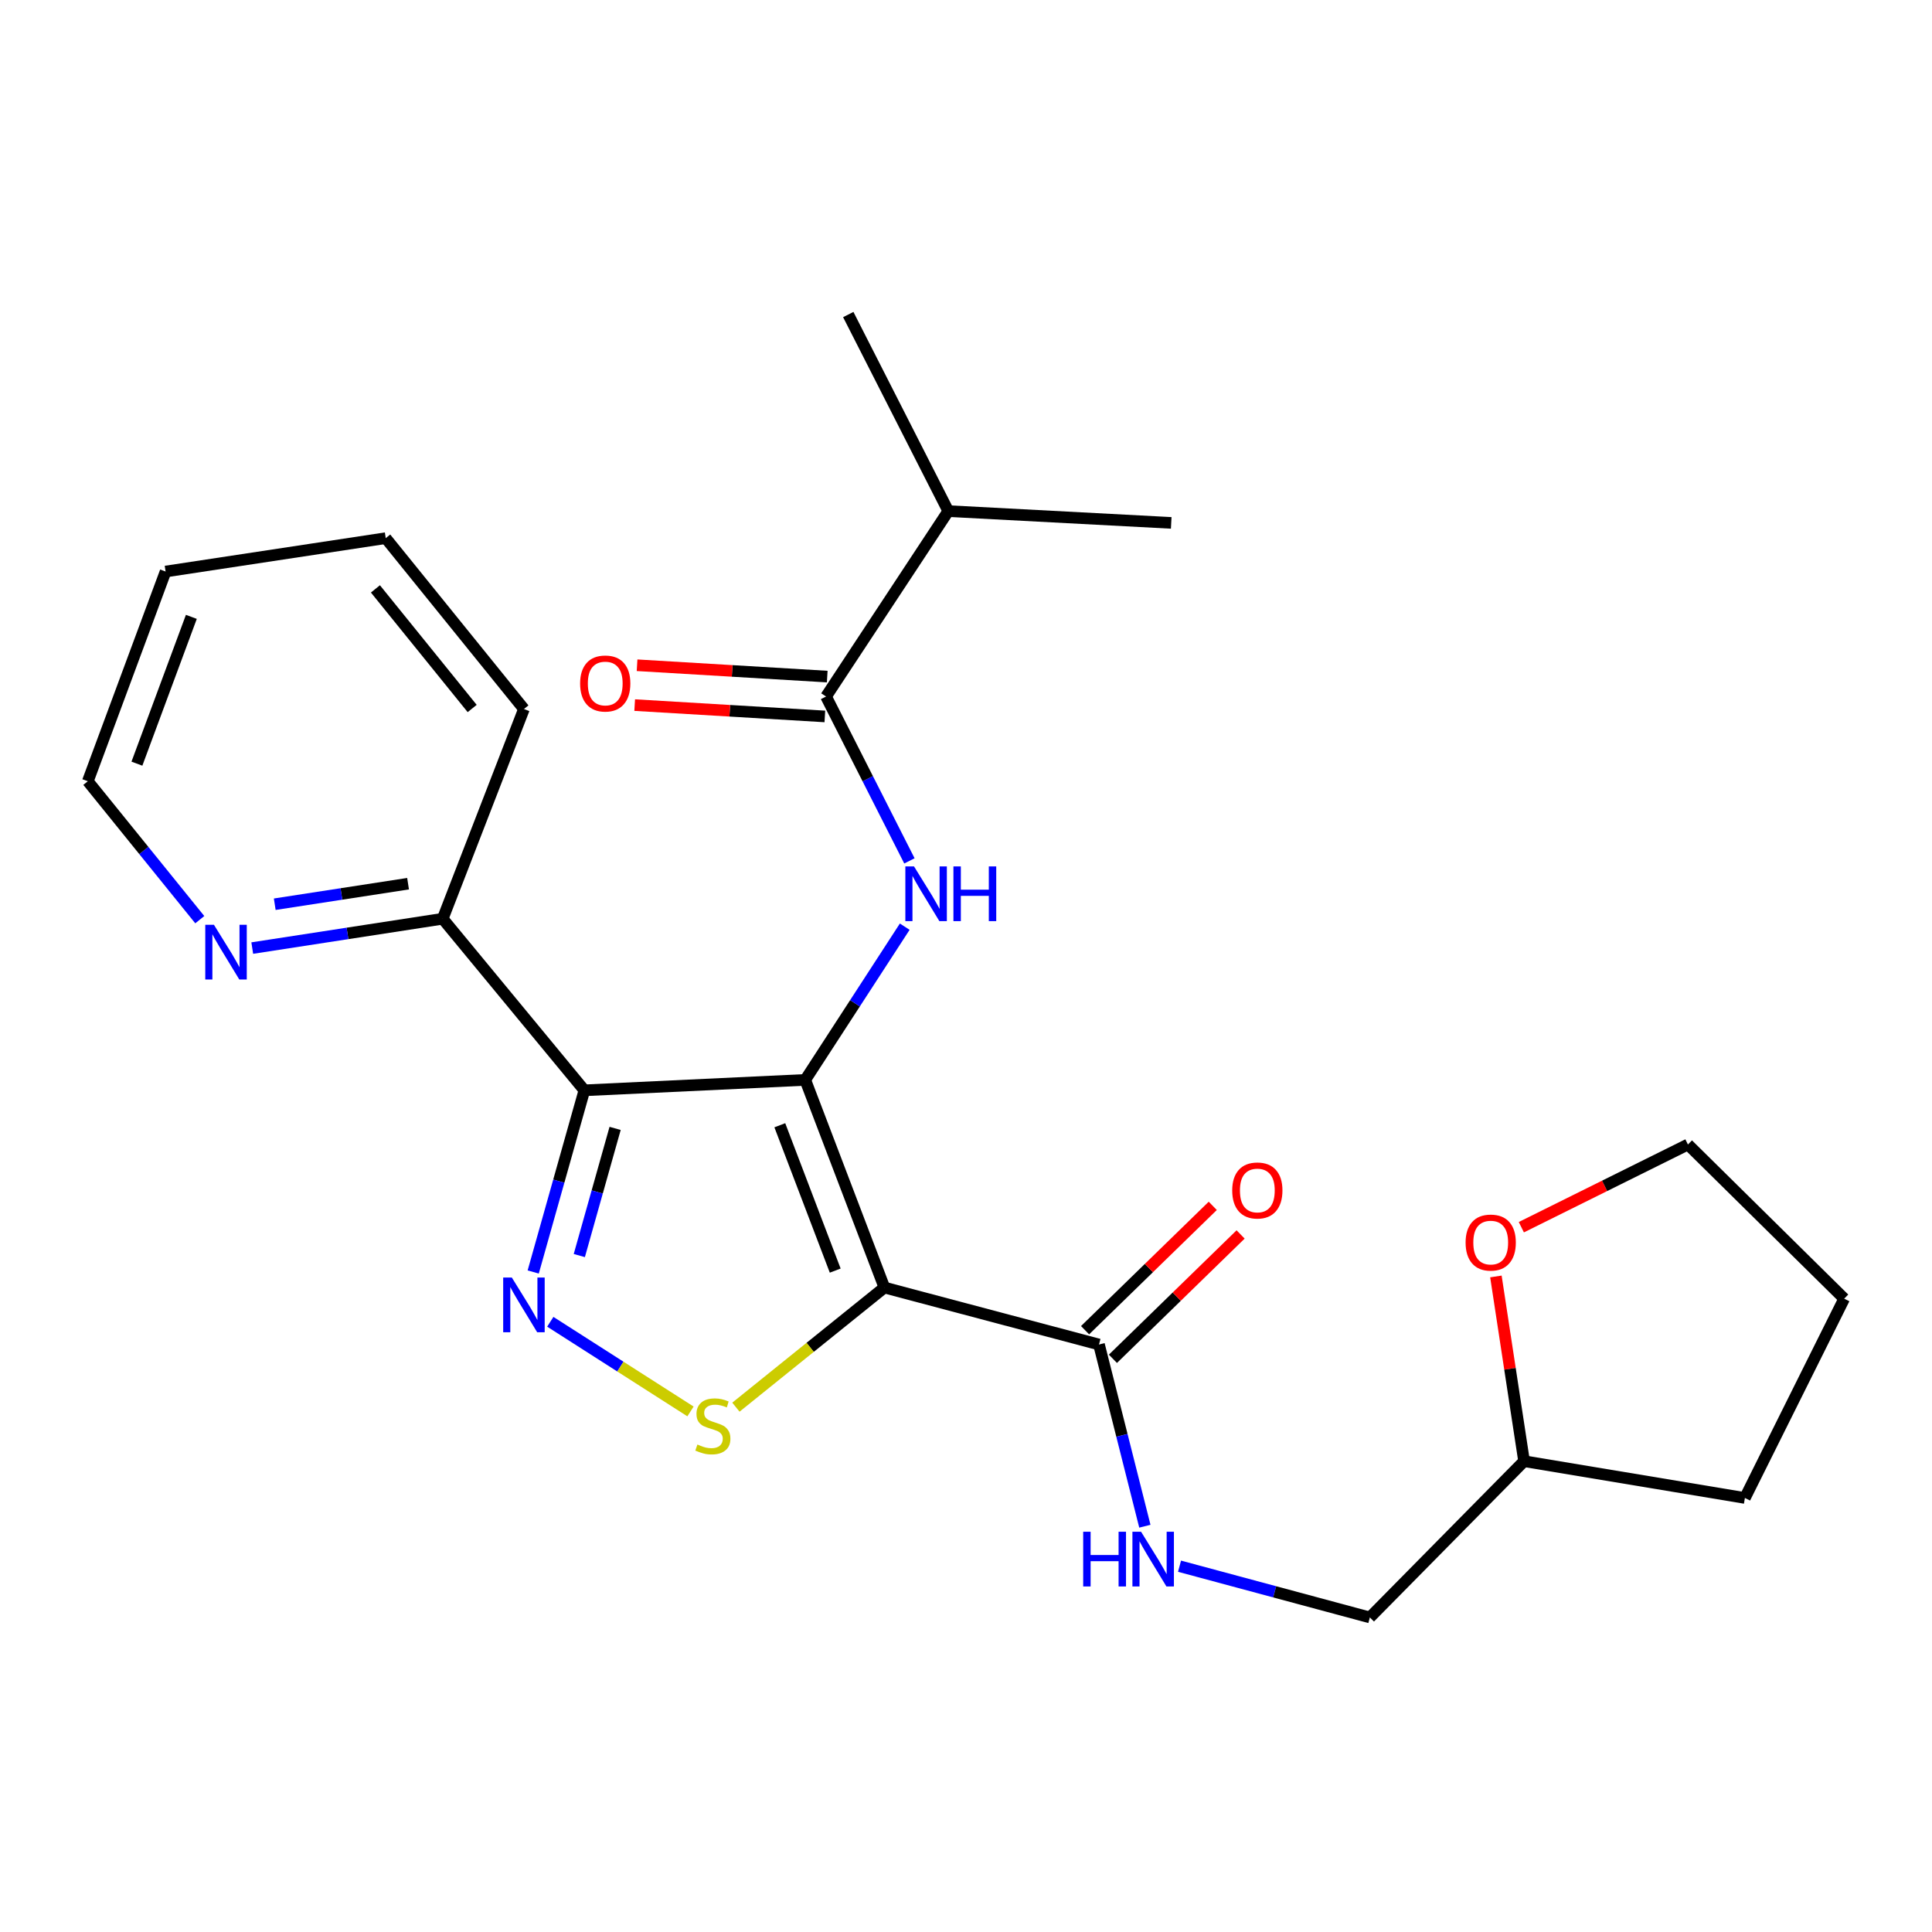 <?xml version='1.0' encoding='iso-8859-1'?>
<svg version='1.1' baseProfile='full'
              xmlns='http://www.w3.org/2000/svg'
                      xmlns:rdkit='http://www.rdkit.org/xml'
                      xmlns:xlink='http://www.w3.org/1999/xlink'
                  xml:space='preserve'
width='1000px' height='1000px' viewBox='0 0 1000 1000'>
<!-- END OF HEADER -->
<rect style='opacity:1.0;fill:#FFFFFF;stroke:none' width='1000' height='1000' x='0' y='0'> </rect>
<path class='bond-0' d='M 416.793,558.953 L 457.759,666.426' style='fill:none;fill-rule:evenodd;stroke:#000000;stroke-width:6px;stroke-linecap:butt;stroke-linejoin:miter;stroke-opacity:1' />
<path class='bond-0' d='M 403.632,582.433 L 432.308,657.664' style='fill:none;fill-rule:evenodd;stroke:#000000;stroke-width:6px;stroke-linecap:butt;stroke-linejoin:miter;stroke-opacity:1' />
<path class='bond-1' d='M 416.793,558.953 L 302.468,564.348' style='fill:none;fill-rule:evenodd;stroke:#000000;stroke-width:6px;stroke-linecap:butt;stroke-linejoin:miter;stroke-opacity:1' />
<path class='bond-4' d='M 416.793,558.953 L 442.542,519.3' style='fill:none;fill-rule:evenodd;stroke:#000000;stroke-width:6px;stroke-linecap:butt;stroke-linejoin:miter;stroke-opacity:1' />
<path class='bond-4' d='M 442.542,519.3 L 468.291,479.646' style='fill:none;fill-rule:evenodd;stroke:#0000FF;stroke-width:6px;stroke-linecap:butt;stroke-linejoin:miter;stroke-opacity:1' />
<path class='bond-3' d='M 457.759,666.426 L 419.332,697.386' style='fill:none;fill-rule:evenodd;stroke:#000000;stroke-width:6px;stroke-linecap:butt;stroke-linejoin:miter;stroke-opacity:1' />
<path class='bond-3' d='M 419.332,697.386 L 380.904,728.347' style='fill:none;fill-rule:evenodd;stroke:#CCCC00;stroke-width:6px;stroke-linecap:butt;stroke-linejoin:miter;stroke-opacity:1' />
<path class='bond-5' d='M 457.759,666.426 L 568.836,695.914' style='fill:none;fill-rule:evenodd;stroke:#000000;stroke-width:6px;stroke-linecap:butt;stroke-linejoin:miter;stroke-opacity:1' />
<path class='bond-2' d='M 302.468,564.348 L 289.228,611.364' style='fill:none;fill-rule:evenodd;stroke:#000000;stroke-width:6px;stroke-linecap:butt;stroke-linejoin:miter;stroke-opacity:1' />
<path class='bond-2' d='M 289.228,611.364 L 275.989,658.38' style='fill:none;fill-rule:evenodd;stroke:#0000FF;stroke-width:6px;stroke-linecap:butt;stroke-linejoin:miter;stroke-opacity:1' />
<path class='bond-2' d='M 318.384,584.053 L 309.116,616.964' style='fill:none;fill-rule:evenodd;stroke:#000000;stroke-width:6px;stroke-linecap:butt;stroke-linejoin:miter;stroke-opacity:1' />
<path class='bond-2' d='M 309.116,616.964 L 299.848,649.875' style='fill:none;fill-rule:evenodd;stroke:#0000FF;stroke-width:6px;stroke-linecap:butt;stroke-linejoin:miter;stroke-opacity:1' />
<path class='bond-7' d='M 302.468,564.348 L 229.144,475.539' style='fill:none;fill-rule:evenodd;stroke:#000000;stroke-width:6px;stroke-linecap:butt;stroke-linejoin:miter;stroke-opacity:1' />
<path class='bond-25' d='M 284.831,684.149 L 321.114,707.352' style='fill:none;fill-rule:evenodd;stroke:#0000FF;stroke-width:6px;stroke-linecap:butt;stroke-linejoin:miter;stroke-opacity:1' />
<path class='bond-25' d='M 321.114,707.352 L 357.397,730.556' style='fill:none;fill-rule:evenodd;stroke:#CCCC00;stroke-width:6px;stroke-linecap:butt;stroke-linejoin:miter;stroke-opacity:1' />
<path class='bond-6' d='M 470.716,445.593 L 449.138,403.053' style='fill:none;fill-rule:evenodd;stroke:#0000FF;stroke-width:6px;stroke-linecap:butt;stroke-linejoin:miter;stroke-opacity:1' />
<path class='bond-6' d='M 449.138,403.053 L 427.56,360.514' style='fill:none;fill-rule:evenodd;stroke:#000000;stroke-width:6px;stroke-linecap:butt;stroke-linejoin:miter;stroke-opacity:1' />
<path class='bond-8' d='M 568.836,695.914 L 580.708,742.94' style='fill:none;fill-rule:evenodd;stroke:#000000;stroke-width:6px;stroke-linecap:butt;stroke-linejoin:miter;stroke-opacity:1' />
<path class='bond-8' d='M 580.708,742.94 L 592.58,789.966' style='fill:none;fill-rule:evenodd;stroke:#0000FF;stroke-width:6px;stroke-linecap:butt;stroke-linejoin:miter;stroke-opacity:1' />
<path class='bond-11' d='M 576.043,703.315 L 609.091,671.132' style='fill:none;fill-rule:evenodd;stroke:#000000;stroke-width:6px;stroke-linecap:butt;stroke-linejoin:miter;stroke-opacity:1' />
<path class='bond-11' d='M 609.091,671.132 L 642.139,638.95' style='fill:none;fill-rule:evenodd;stroke:#FF0000;stroke-width:6px;stroke-linecap:butt;stroke-linejoin:miter;stroke-opacity:1' />
<path class='bond-11' d='M 561.629,688.513 L 594.677,656.33' style='fill:none;fill-rule:evenodd;stroke:#000000;stroke-width:6px;stroke-linecap:butt;stroke-linejoin:miter;stroke-opacity:1' />
<path class='bond-11' d='M 594.677,656.33 L 627.725,624.148' style='fill:none;fill-rule:evenodd;stroke:#FF0000;stroke-width:6px;stroke-linecap:butt;stroke-linejoin:miter;stroke-opacity:1' />
<path class='bond-10' d='M 428.175,350.202 L 378.961,347.266' style='fill:none;fill-rule:evenodd;stroke:#000000;stroke-width:6px;stroke-linecap:butt;stroke-linejoin:miter;stroke-opacity:1' />
<path class='bond-10' d='M 378.961,347.266 L 329.747,344.33' style='fill:none;fill-rule:evenodd;stroke:#FF0000;stroke-width:6px;stroke-linecap:butt;stroke-linejoin:miter;stroke-opacity:1' />
<path class='bond-10' d='M 426.944,370.826 L 377.73,367.891' style='fill:none;fill-rule:evenodd;stroke:#000000;stroke-width:6px;stroke-linecap:butt;stroke-linejoin:miter;stroke-opacity:1' />
<path class='bond-10' d='M 377.73,367.891 L 328.516,364.955' style='fill:none;fill-rule:evenodd;stroke:#FF0000;stroke-width:6px;stroke-linecap:butt;stroke-linejoin:miter;stroke-opacity:1' />
<path class='bond-13' d='M 427.56,360.514 L 490.829,264.543' style='fill:none;fill-rule:evenodd;stroke:#000000;stroke-width:6px;stroke-linecap:butt;stroke-linejoin:miter;stroke-opacity:1' />
<path class='bond-9' d='M 229.144,475.539 L 179.854,483.131' style='fill:none;fill-rule:evenodd;stroke:#000000;stroke-width:6px;stroke-linecap:butt;stroke-linejoin:miter;stroke-opacity:1' />
<path class='bond-9' d='M 179.854,483.131 L 130.565,490.723' style='fill:none;fill-rule:evenodd;stroke:#0000FF;stroke-width:6px;stroke-linecap:butt;stroke-linejoin:miter;stroke-opacity:1' />
<path class='bond-9' d='M 211.212,457.397 L 176.709,462.711' style='fill:none;fill-rule:evenodd;stroke:#000000;stroke-width:6px;stroke-linecap:butt;stroke-linejoin:miter;stroke-opacity:1' />
<path class='bond-9' d='M 176.709,462.711 L 142.207,468.025' style='fill:none;fill-rule:evenodd;stroke:#0000FF;stroke-width:6px;stroke-linecap:butt;stroke-linejoin:miter;stroke-opacity:1' />
<path class='bond-18' d='M 229.144,475.539 L 271.189,366.988' style='fill:none;fill-rule:evenodd;stroke:#000000;stroke-width:6px;stroke-linecap:butt;stroke-linejoin:miter;stroke-opacity:1' />
<path class='bond-14' d='M 610.522,810.664 L 659.778,823.927' style='fill:none;fill-rule:evenodd;stroke:#0000FF;stroke-width:6px;stroke-linecap:butt;stroke-linejoin:miter;stroke-opacity:1' />
<path class='bond-14' d='M 659.778,823.927 L 709.034,837.19' style='fill:none;fill-rule:evenodd;stroke:#000000;stroke-width:6px;stroke-linecap:butt;stroke-linejoin:miter;stroke-opacity:1' />
<path class='bond-16' d='M 103.404,476.02 L 74.429,440.197' style='fill:none;fill-rule:evenodd;stroke:#0000FF;stroke-width:6px;stroke-linecap:butt;stroke-linejoin:miter;stroke-opacity:1' />
<path class='bond-16' d='M 74.429,440.197 L 45.455,404.373' style='fill:none;fill-rule:evenodd;stroke:#000000;stroke-width:6px;stroke-linecap:butt;stroke-linejoin:miter;stroke-opacity:1' />
<path class='bond-12' d='M 774.278,660.691 L 781.566,708.502' style='fill:none;fill-rule:evenodd;stroke:#FF0000;stroke-width:6px;stroke-linecap:butt;stroke-linejoin:miter;stroke-opacity:1' />
<path class='bond-12' d='M 781.566,708.502 L 788.854,756.313' style='fill:none;fill-rule:evenodd;stroke:#000000;stroke-width:6px;stroke-linecap:butt;stroke-linejoin:miter;stroke-opacity:1' />
<path class='bond-17' d='M 787.44,635.199 L 830.554,613.794' style='fill:none;fill-rule:evenodd;stroke:#FF0000;stroke-width:6px;stroke-linecap:butt;stroke-linejoin:miter;stroke-opacity:1' />
<path class='bond-17' d='M 830.554,613.794 L 873.669,592.39' style='fill:none;fill-rule:evenodd;stroke:#000000;stroke-width:6px;stroke-linecap:butt;stroke-linejoin:miter;stroke-opacity:1' />
<path class='bond-19' d='M 490.829,264.543 L 439.061,162.81' style='fill:none;fill-rule:evenodd;stroke:#000000;stroke-width:6px;stroke-linecap:butt;stroke-linejoin:miter;stroke-opacity:1' />
<path class='bond-20' d='M 490.829,264.543 L 606.221,270.65' style='fill:none;fill-rule:evenodd;stroke:#000000;stroke-width:6px;stroke-linecap:butt;stroke-linejoin:miter;stroke-opacity:1' />
<path class='bond-15' d='M 709.034,837.19 L 788.854,756.313' style='fill:none;fill-rule:evenodd;stroke:#000000;stroke-width:6px;stroke-linecap:butt;stroke-linejoin:miter;stroke-opacity:1' />
<path class='bond-21' d='M 788.854,756.313 L 903.157,775.344' style='fill:none;fill-rule:evenodd;stroke:#000000;stroke-width:6px;stroke-linecap:butt;stroke-linejoin:miter;stroke-opacity:1' />
<path class='bond-26' d='M 45.455,404.373 L 85.709,295.822' style='fill:none;fill-rule:evenodd;stroke:#000000;stroke-width:6px;stroke-linecap:butt;stroke-linejoin:miter;stroke-opacity:1' />
<path class='bond-26' d='M 70.865,395.274 L 99.043,319.288' style='fill:none;fill-rule:evenodd;stroke:#000000;stroke-width:6px;stroke-linecap:butt;stroke-linejoin:miter;stroke-opacity:1' />
<path class='bond-27' d='M 873.669,592.39 L 954.545,672.188' style='fill:none;fill-rule:evenodd;stroke:#000000;stroke-width:6px;stroke-linecap:butt;stroke-linejoin:miter;stroke-opacity:1' />
<path class='bond-24' d='M 271.189,366.988 L 199.656,278.547' style='fill:none;fill-rule:evenodd;stroke:#000000;stroke-width:6px;stroke-linecap:butt;stroke-linejoin:miter;stroke-opacity:1' />
<path class='bond-24' d='M 244.395,366.715 L 194.321,304.806' style='fill:none;fill-rule:evenodd;stroke:#000000;stroke-width:6px;stroke-linecap:butt;stroke-linejoin:miter;stroke-opacity:1' />
<path class='bond-22' d='M 903.157,775.344 L 954.545,672.188' style='fill:none;fill-rule:evenodd;stroke:#000000;stroke-width:6px;stroke-linecap:butt;stroke-linejoin:miter;stroke-opacity:1' />
<path class='bond-23' d='M 85.709,295.822 L 199.656,278.547' style='fill:none;fill-rule:evenodd;stroke:#000000;stroke-width:6px;stroke-linecap:butt;stroke-linejoin:miter;stroke-opacity:1' />
<path  class='atom-3' d='M 264.929 661.265
L 274.209 676.265
Q 275.129 677.745, 276.609 680.425
Q 278.089 683.105, 278.169 683.265
L 278.169 661.265
L 281.929 661.265
L 281.929 689.585
L 278.049 689.585
L 268.089 673.185
Q 266.929 671.265, 265.689 669.065
Q 264.489 666.865, 264.129 666.185
L 264.129 689.585
L 260.449 689.585
L 260.449 661.265
L 264.929 661.265
' fill='#0000FF'/>
<path  class='atom-4' d='M 360.974 747.679
Q 361.294 747.799, 362.614 748.359
Q 363.934 748.919, 365.374 749.279
Q 366.854 749.599, 368.294 749.599
Q 370.974 749.599, 372.534 748.319
Q 374.094 746.999, 374.094 744.719
Q 374.094 743.159, 373.294 742.199
Q 372.534 741.239, 371.334 740.719
Q 370.134 740.199, 368.134 739.599
Q 365.614 738.839, 364.094 738.119
Q 362.614 737.399, 361.534 735.879
Q 360.494 734.359, 360.494 731.799
Q 360.494 728.239, 362.894 726.039
Q 365.334 723.839, 370.134 723.839
Q 373.414 723.839, 377.134 725.399
L 376.214 728.479
Q 372.814 727.079, 370.254 727.079
Q 367.494 727.079, 365.974 728.239
Q 364.454 729.359, 364.494 731.319
Q 364.494 732.839, 365.254 733.759
Q 366.054 734.679, 367.174 735.199
Q 368.334 735.719, 370.254 736.319
Q 372.814 737.119, 374.334 737.919
Q 375.854 738.719, 376.934 740.359
Q 378.054 741.959, 378.054 744.719
Q 378.054 748.639, 375.414 750.759
Q 372.814 752.839, 368.454 752.839
Q 365.934 752.839, 364.014 752.279
Q 362.134 751.759, 359.894 750.839
L 360.974 747.679
' fill='#CCCC00'/>
<path  class='atom-5' d='M 473.09 448.455
L 482.37 463.455
Q 483.29 464.935, 484.77 467.615
Q 486.25 470.295, 486.33 470.455
L 486.33 448.455
L 490.09 448.455
L 490.09 476.775
L 486.21 476.775
L 476.25 460.375
Q 475.09 458.455, 473.85 456.255
Q 472.65 454.055, 472.29 453.375
L 472.29 476.775
L 468.61 476.775
L 468.61 448.455
L 473.09 448.455
' fill='#0000FF'/>
<path  class='atom-5' d='M 493.49 448.455
L 497.33 448.455
L 497.33 460.495
L 511.81 460.495
L 511.81 448.455
L 515.65 448.455
L 515.65 476.775
L 511.81 476.775
L 511.81 463.695
L 497.33 463.695
L 497.33 476.775
L 493.49 476.775
L 493.49 448.455
' fill='#0000FF'/>
<path  class='atom-9' d='M 560.658 792.83
L 564.498 792.83
L 564.498 804.87
L 578.978 804.87
L 578.978 792.83
L 582.818 792.83
L 582.818 821.15
L 578.978 821.15
L 578.978 808.07
L 564.498 808.07
L 564.498 821.15
L 560.658 821.15
L 560.658 792.83
' fill='#0000FF'/>
<path  class='atom-9' d='M 590.618 792.83
L 599.898 807.83
Q 600.818 809.31, 602.298 811.99
Q 603.778 814.67, 603.858 814.83
L 603.858 792.83
L 607.618 792.83
L 607.618 821.15
L 603.738 821.15
L 593.778 804.75
Q 592.618 802.83, 591.378 800.63
Q 590.178 798.43, 589.818 797.75
L 589.818 821.15
L 586.138 821.15
L 586.138 792.83
L 590.618 792.83
' fill='#0000FF'/>
<path  class='atom-10' d='M 110.728 478.655
L 120.008 493.655
Q 120.928 495.135, 122.408 497.815
Q 123.888 500.495, 123.968 500.655
L 123.968 478.655
L 127.728 478.655
L 127.728 506.975
L 123.848 506.975
L 113.888 490.575
Q 112.728 488.655, 111.488 486.455
Q 110.288 484.255, 109.928 483.575
L 109.928 506.975
L 106.248 506.975
L 106.248 478.655
L 110.728 478.655
' fill='#0000FF'/>
<path  class='atom-11' d='M 300.269 353.776
Q 300.269 346.976, 303.629 343.176
Q 306.989 339.376, 313.269 339.376
Q 319.549 339.376, 322.909 343.176
Q 326.269 346.976, 326.269 353.776
Q 326.269 360.656, 322.869 364.576
Q 319.469 368.456, 313.269 368.456
Q 307.029 368.456, 303.629 364.576
Q 300.269 360.696, 300.269 353.776
M 313.269 365.256
Q 317.589 365.256, 319.909 362.376
Q 322.269 359.456, 322.269 353.776
Q 322.269 348.216, 319.909 345.416
Q 317.589 342.576, 313.269 342.576
Q 308.949 342.576, 306.589 345.376
Q 304.269 348.176, 304.269 353.776
Q 304.269 359.496, 306.589 362.376
Q 308.949 365.256, 313.269 365.256
' fill='#FF0000'/>
<path  class='atom-12' d='M 637.792 616.184
Q 637.792 609.384, 641.152 605.584
Q 644.512 601.784, 650.792 601.784
Q 657.072 601.784, 660.432 605.584
Q 663.792 609.384, 663.792 616.184
Q 663.792 623.064, 660.392 626.984
Q 656.992 630.864, 650.792 630.864
Q 644.552 630.864, 641.152 626.984
Q 637.792 623.104, 637.792 616.184
M 650.792 627.664
Q 655.112 627.664, 657.432 624.784
Q 659.792 621.864, 659.792 616.184
Q 659.792 610.624, 657.432 607.824
Q 655.112 604.984, 650.792 604.984
Q 646.472 604.984, 644.112 607.784
Q 641.792 610.584, 641.792 616.184
Q 641.792 621.904, 644.112 624.784
Q 646.472 627.664, 650.792 627.664
' fill='#FF0000'/>
<path  class='atom-13' d='M 758.591 643.147
Q 758.591 636.347, 761.951 632.547
Q 765.311 628.747, 771.591 628.747
Q 777.871 628.747, 781.231 632.547
Q 784.591 636.347, 784.591 643.147
Q 784.591 650.027, 781.191 653.947
Q 777.791 657.827, 771.591 657.827
Q 765.351 657.827, 761.951 653.947
Q 758.591 650.067, 758.591 643.147
M 771.591 654.627
Q 775.911 654.627, 778.231 651.747
Q 780.591 648.827, 780.591 643.147
Q 780.591 637.587, 778.231 634.787
Q 775.911 631.947, 771.591 631.947
Q 767.271 631.947, 764.911 634.747
Q 762.591 637.547, 762.591 643.147
Q 762.591 648.867, 764.911 651.747
Q 767.271 654.627, 771.591 654.627
' fill='#FF0000'/>
</svg>
